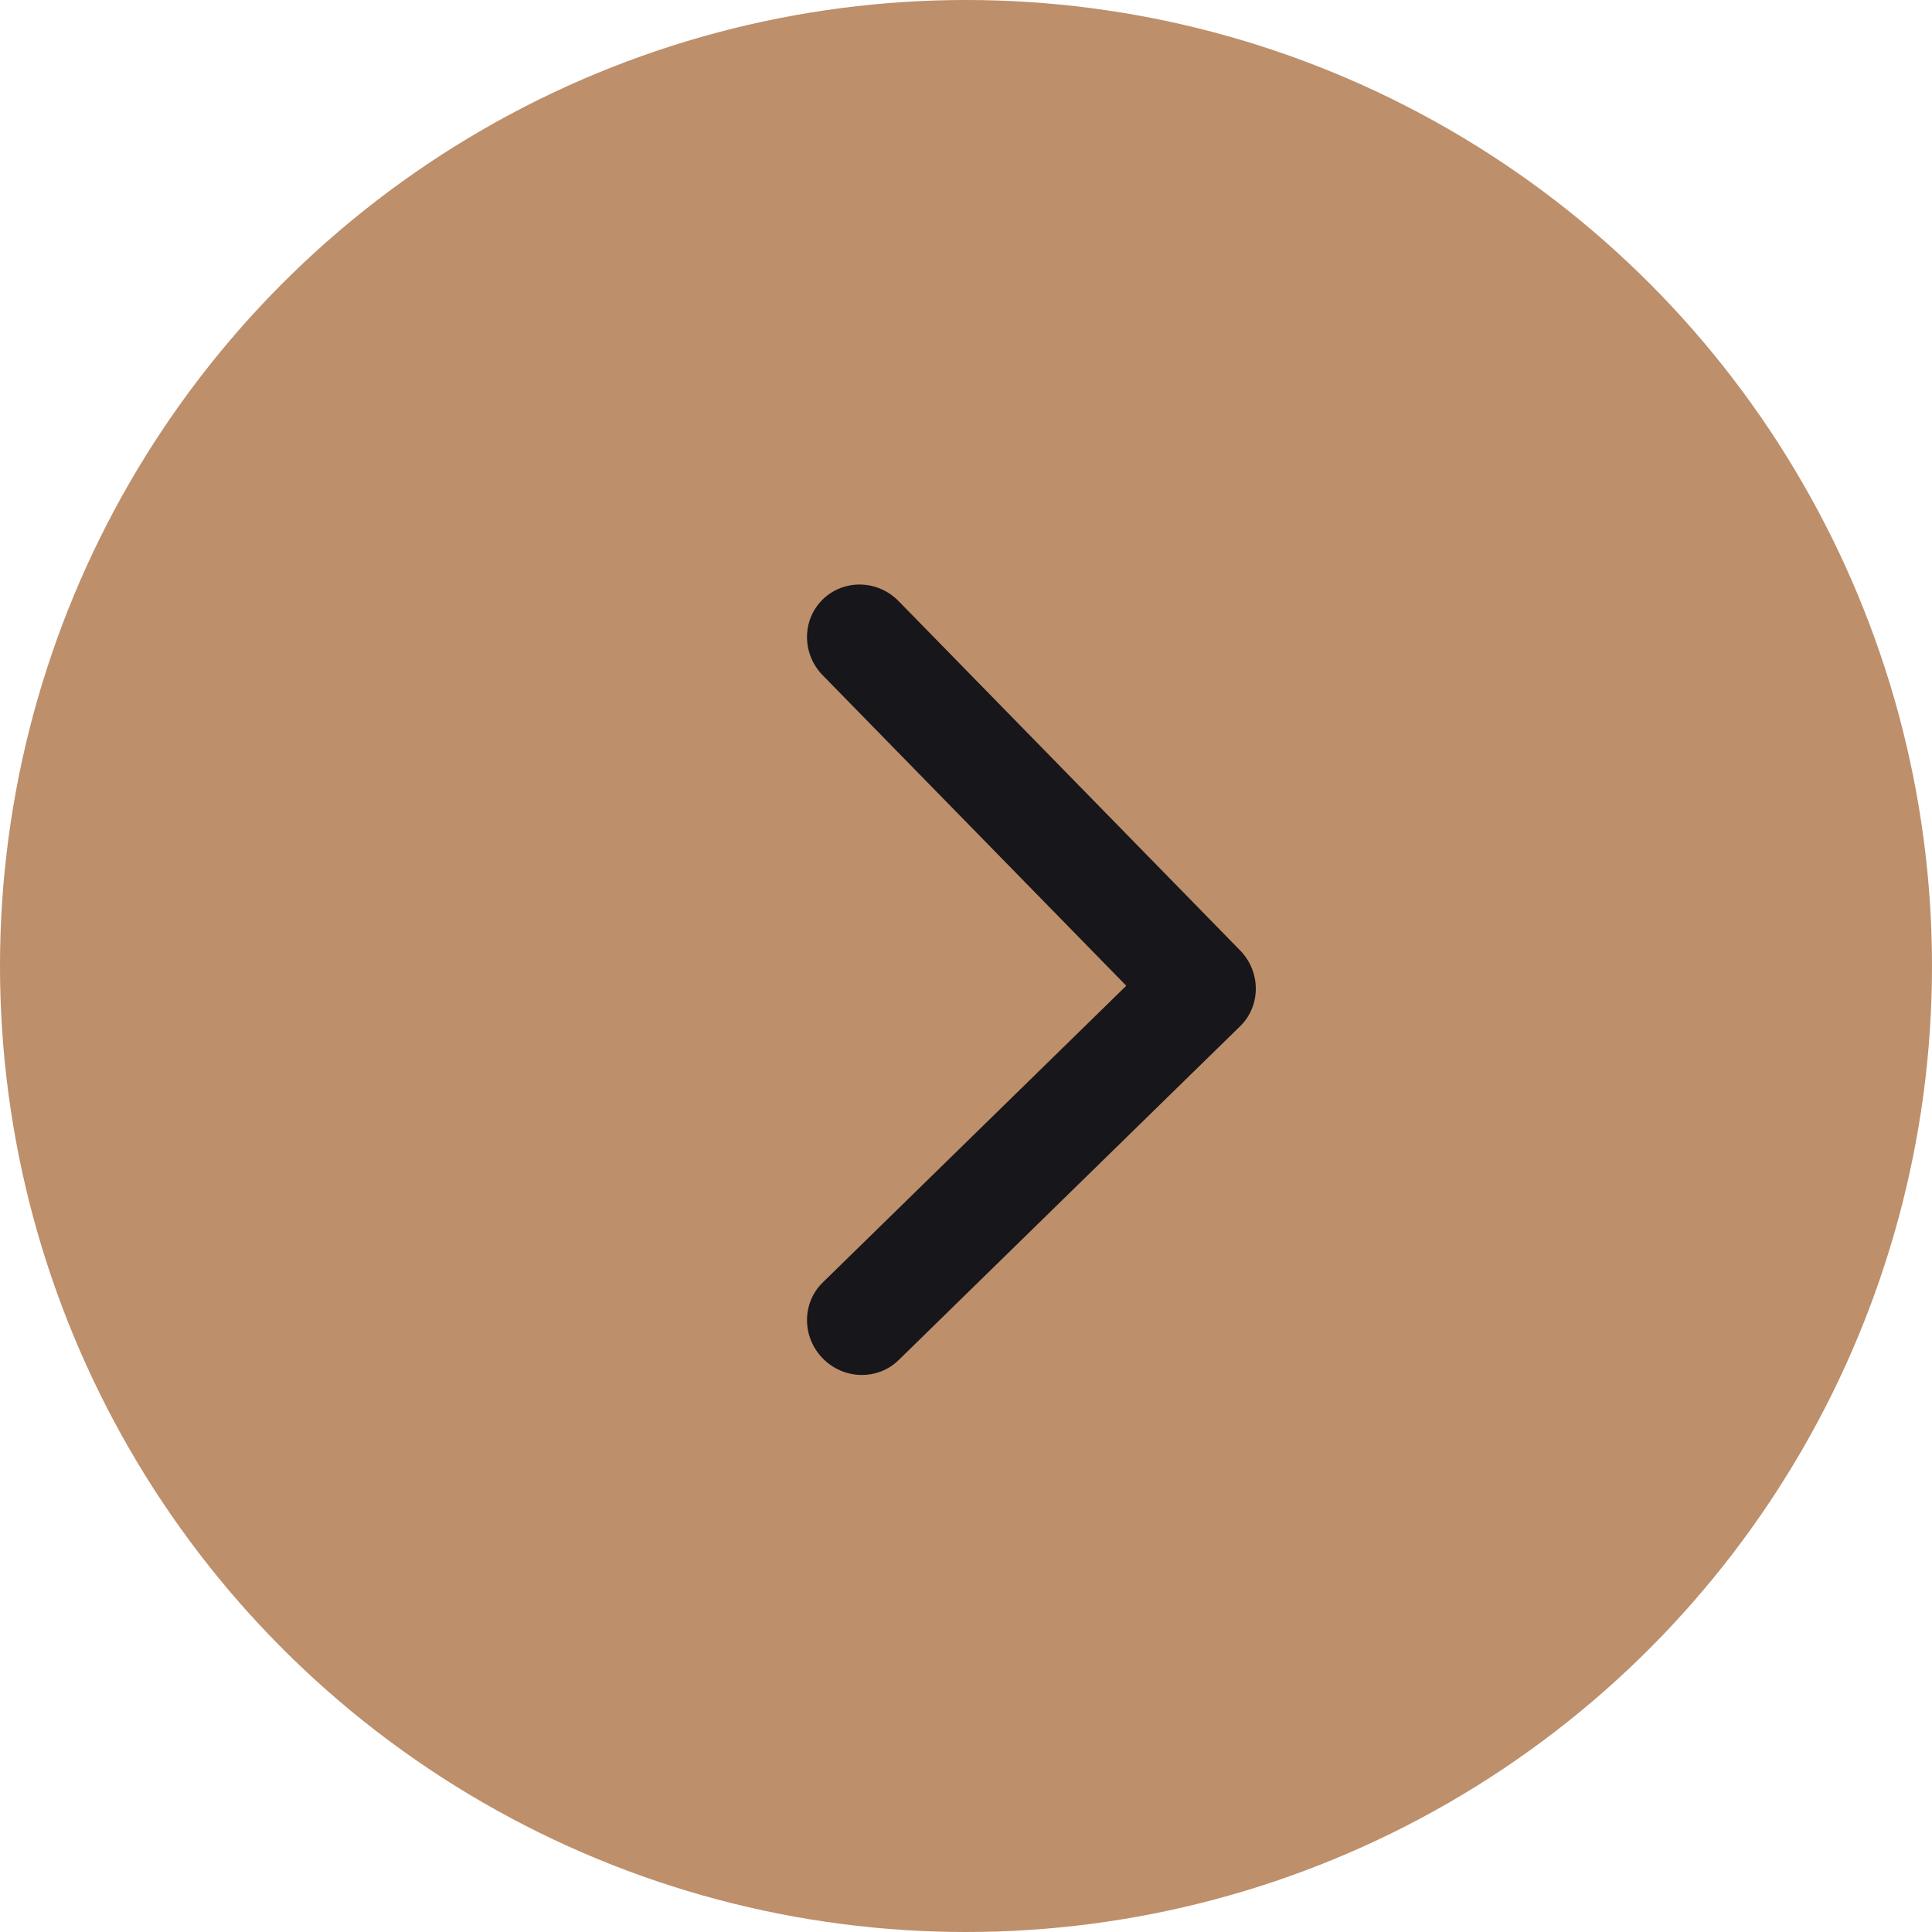 <?xml version="1.0" encoding="UTF-8"?> <svg xmlns="http://www.w3.org/2000/svg" width="45" height="45" viewBox="0 0 45 45" fill="none"><circle cx="22.5" cy="22.5" r="22.5" transform="rotate(-180 22.5 22.5)" fill="#BD8F6B"></circle><path d="M28.884 23.904C29.372 23.427 29.372 22.635 28.884 22.136L20.931 14.002C20.443 13.502 19.652 13.485 19.163 13.962C18.675 14.439 18.675 15.23 19.163 15.729L26.233 22.96L19.163 29.872C18.675 30.349 18.675 31.14 19.163 31.639C19.651 32.138 20.443 32.156 20.931 31.679L28.884 23.904ZM28 24.25L28 24.25L28 21.75L28 21.75L28 24.25Z" fill="#17161A"></path></svg> 
